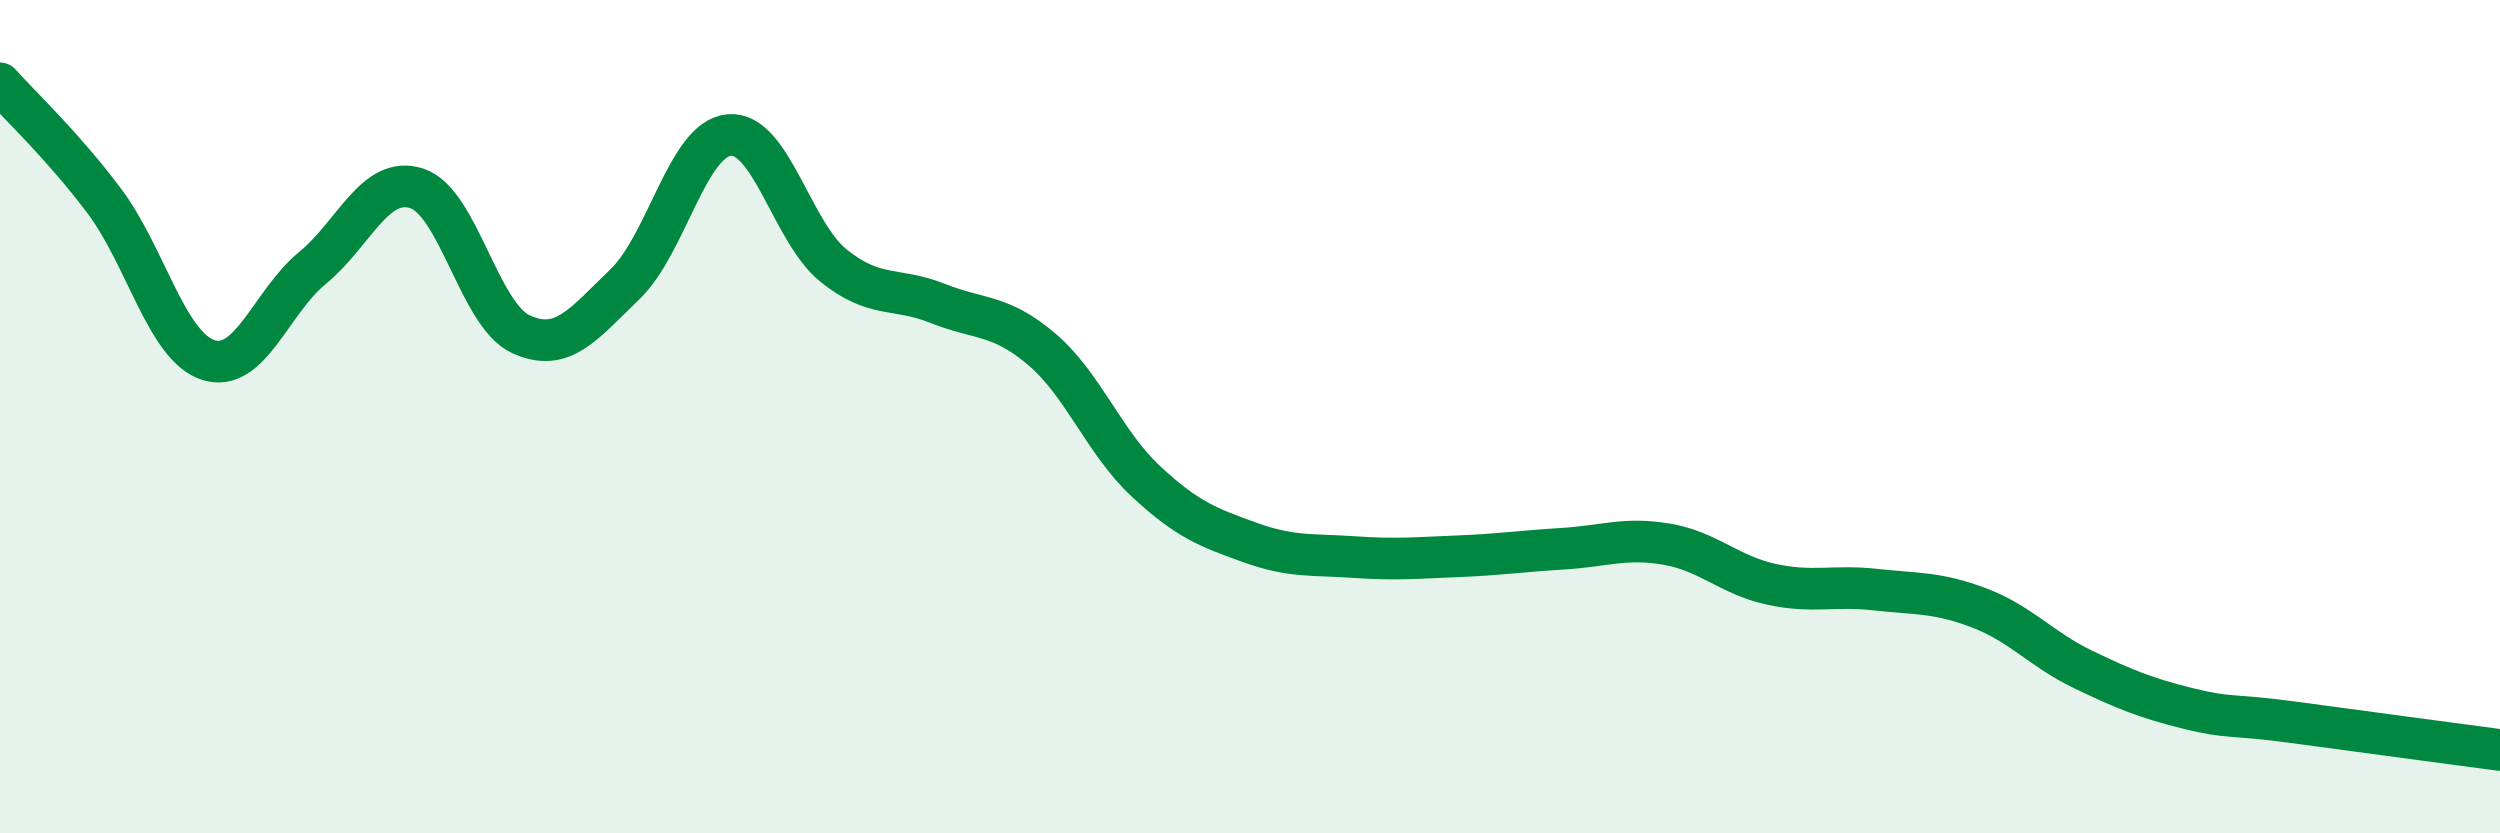 
    <svg width="60" height="20" viewBox="0 0 60 20" xmlns="http://www.w3.org/2000/svg">
      <path
        d="M 0,2 C 0.5,2.56 1.5,3.49 2.5,4.82 C 3.5,6.15 4,8.32 5,8.64 C 6,8.96 6.5,7.25 7.5,6.43 C 8.5,5.61 9,4.2 10,4.52 C 11,4.84 11.5,7.56 12.5,8.02 C 13.5,8.48 14,7.78 15,6.82 C 16,5.86 16.5,3.33 17.5,3.24 C 18.5,3.15 19,5.56 20,6.37 C 21,7.18 21.5,6.88 22.5,7.28 C 23.5,7.68 24,7.53 25,8.38 C 26,9.23 26.5,10.62 27.5,11.55 C 28.5,12.48 29,12.66 30,13.02 C 31,13.38 31.5,13.3 32.5,13.37 C 33.5,13.44 34,13.39 35,13.35 C 36,13.31 36.5,13.23 37.5,13.17 C 38.5,13.11 39,12.89 40,13.06 C 41,13.23 41.5,13.8 42.5,14.02 C 43.5,14.24 44,14.04 45,14.15 C 46,14.26 46.5,14.21 47.5,14.59 C 48.5,14.97 49,15.59 50,16.07 C 51,16.55 51.5,16.75 52.5,17 C 53.5,17.25 53.5,17.13 55,17.33 C 56.5,17.53 59,17.87 60,18L60 20L0 20Z"
        fill="#008740"
        opacity="0.1"
        stroke-linecap="round"
        stroke-linejoin="round"
      />
      <path
        d="M 0,2 C 0.5,2.56 1.5,3.49 2.5,4.82 C 3.5,6.15 4,8.32 5,8.64 C 6,8.96 6.5,7.25 7.5,6.43 C 8.5,5.61 9,4.2 10,4.52 C 11,4.84 11.5,7.56 12.5,8.02 C 13.5,8.48 14,7.78 15,6.82 C 16,5.86 16.5,3.33 17.5,3.24 C 18.5,3.15 19,5.56 20,6.37 C 21,7.18 21.5,6.88 22.5,7.28 C 23.5,7.68 24,7.53 25,8.38 C 26,9.23 26.5,10.62 27.5,11.55 C 28.5,12.48 29,12.66 30,13.02 C 31,13.38 31.5,13.3 32.5,13.37 C 33.5,13.44 34,13.39 35,13.35 C 36,13.31 36.5,13.23 37.5,13.17 C 38.5,13.11 39,12.89 40,13.06 C 41,13.23 41.5,13.8 42.5,14.02 C 43.5,14.24 44,14.04 45,14.15 C 46,14.26 46.5,14.21 47.5,14.59 C 48.5,14.97 49,15.59 50,16.07 C 51,16.55 51.5,16.75 52.5,17 C 53.5,17.25 53.5,17.13 55,17.33 C 56.5,17.53 59,17.87 60,18"
        stroke="#008740"
        stroke-width="1"
        fill="none"
        stroke-linecap="round"
        stroke-linejoin="round"
      />
    </svg>
  